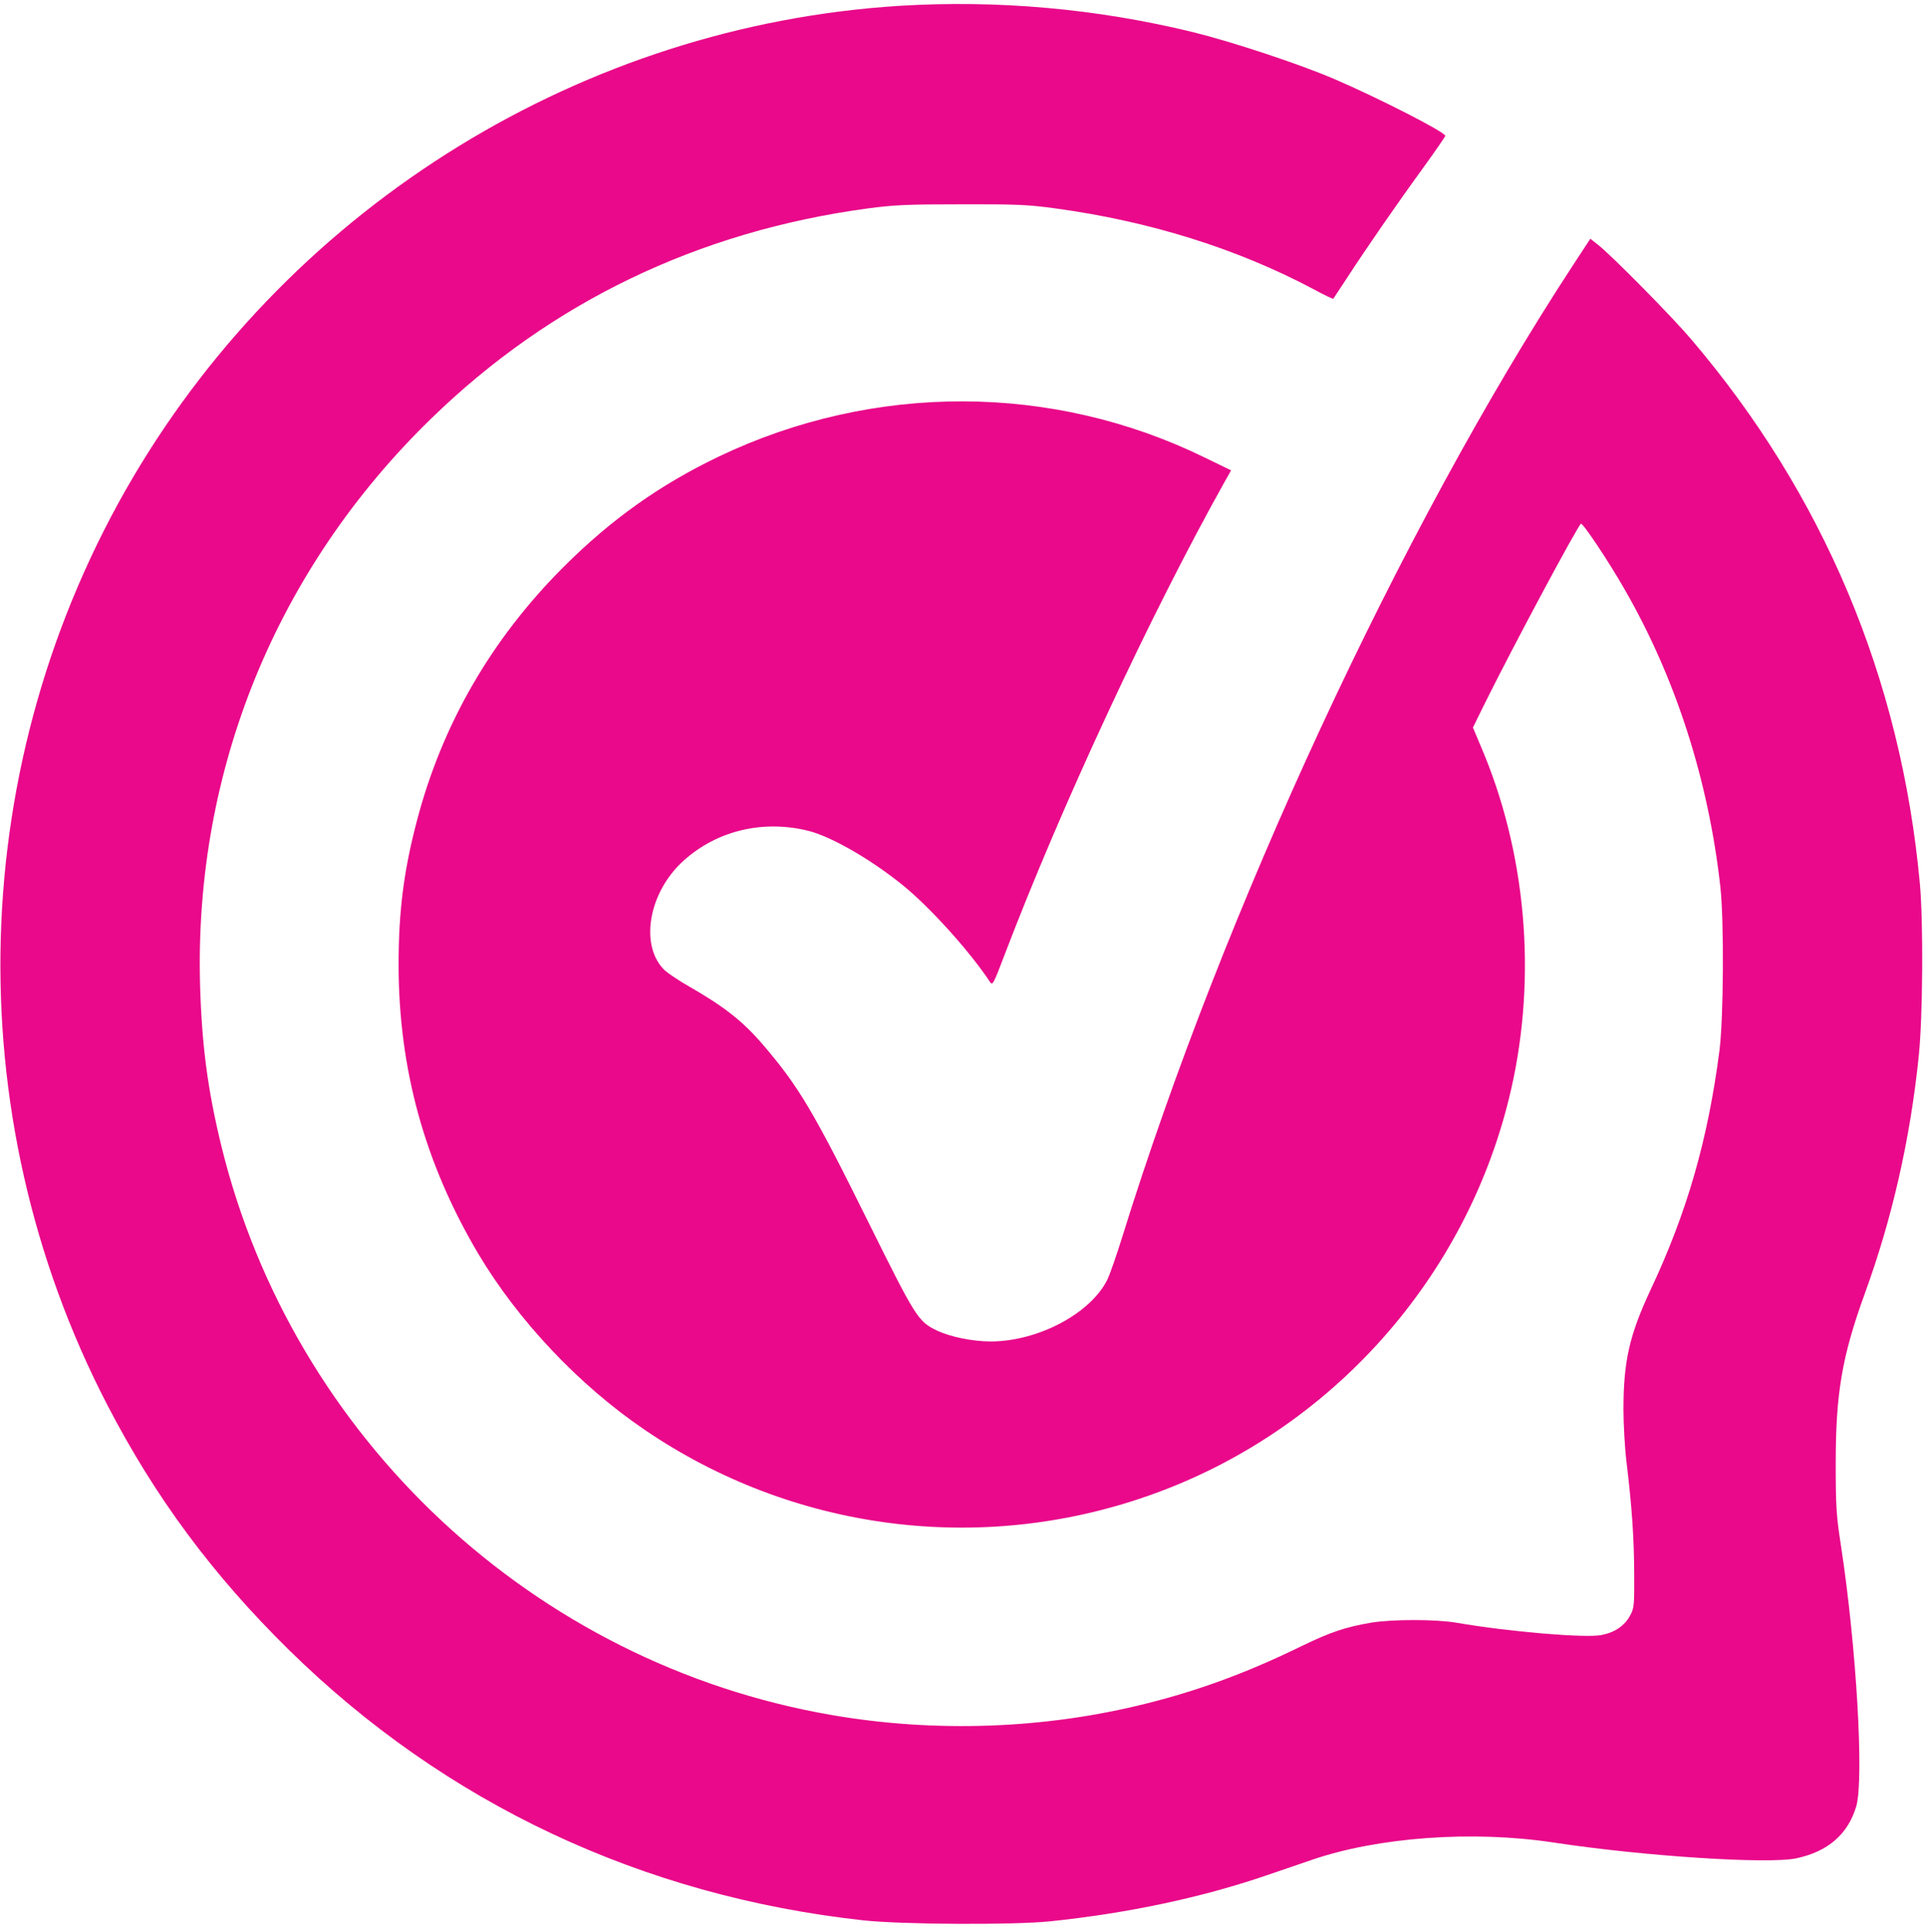 <?xml version="1.0" standalone="no"?>
<!DOCTYPE svg PUBLIC "-//W3C//DTD SVG 20010904//EN"
 "http://www.w3.org/TR/2001/REC-SVG-20010904/DTD/svg10.dtd">
<svg version="1.0" xmlns="http://www.w3.org/2000/svg"
 width="1024pt" height="1027pt" viewBox="0 0 1024 1027"
 preserveAspectRatio="xMidYMid meet">

<g transform="translate(0,1027) scale(0.1,-0.1)"
fill="#e9098a" stroke="none">
<path d="M4780 10239 c-1677 -105 -3215 -1052 -4072 -2504 -889 -1508 -942
-3380 -138 -4932 255 -492 561 -905 967 -1304 830 -815 1876 -1307 3053 -1436
206 -22 795 -25 990 -5 414 43 809 127 1155 246 72 24 177 61 234 80 354 122
857 158 1286 93 479 -73 1141 -116 1291 -84 168 36 274 128 318 276 42 144 1
852 -82 1391 -24 156 -27 203 -27 435 0 371 34 568 155 901 145 398 241 821
286 1259 22 211 25 713 6 920 -101 1091 -513 2069 -1218 2895 -102 120 -419
441 -491 498 l-42 33 -97 -148 c-912 -1396 -1851 -3421 -2389 -5153 -32 -102
-68 -207 -82 -234 -90 -179 -369 -326 -619 -326 -94 0 -213 24 -283 57 -102
49 -112 64 -366 576 -292 590 -370 721 -557 940 -109 128 -207 205 -393 312
-55 31 -114 71 -132 87 -136 130 -88 414 99 583 178 161 423 219 664 159 122
-31 328 -149 499 -287 145 -117 358 -353 465 -515 14 -22 18 -16 79 145 301
789 772 1803 1168 2511 l35 62 -142 69 c-808 395 -1756 397 -2577 6 -314 -150
-575 -335 -829 -589 -383 -383 -645 -837 -779 -1350 -70 -266 -97 -482 -97
-766 1 -554 139 -1053 423 -1533 212 -356 534 -698 884 -936 787 -537 1781
-667 2680 -350 965 339 1698 1161 1925 2159 138 604 80 1264 -163 1828 l-40
95 62 126 c156 315 494 945 512 957 10 6 148 -201 233 -350 271 -471 445
-1014 508 -1581 20 -185 17 -694 -5 -870 -62 -475 -172 -859 -368 -1275 -110
-236 -142 -375 -142 -630 0 -80 7 -206 16 -280 28 -230 40 -398 41 -590 1
-174 0 -187 -22 -227 -28 -53 -80 -89 -150 -103 -82 -18 -494 17 -772 65 -111
19 -342 19 -456 0 -134 -23 -215 -50 -369 -125 -287 -140 -542 -234 -822 -304
-539 -136 -1123 -157 -1676 -61 -1579 273 -2860 1469 -3241 3025 -73 300 -104
537 -113 860 -30 1138 406 2206 1228 3005 636 619 1418 995 2319 1117 143 19
210 22 500 22 292 1 356 -2 500 -22 500 -68 965 -214 1368 -428 57 -31 105
-54 107 -52 1 2 33 50 71 108 106 163 276 409 406 587 65 90 118 167 118 171
0 20 -359 203 -592 303 -187 80 -541 197 -748 248 -511 125 -1040 172 -1560
140z"/>
</g>
</svg>
